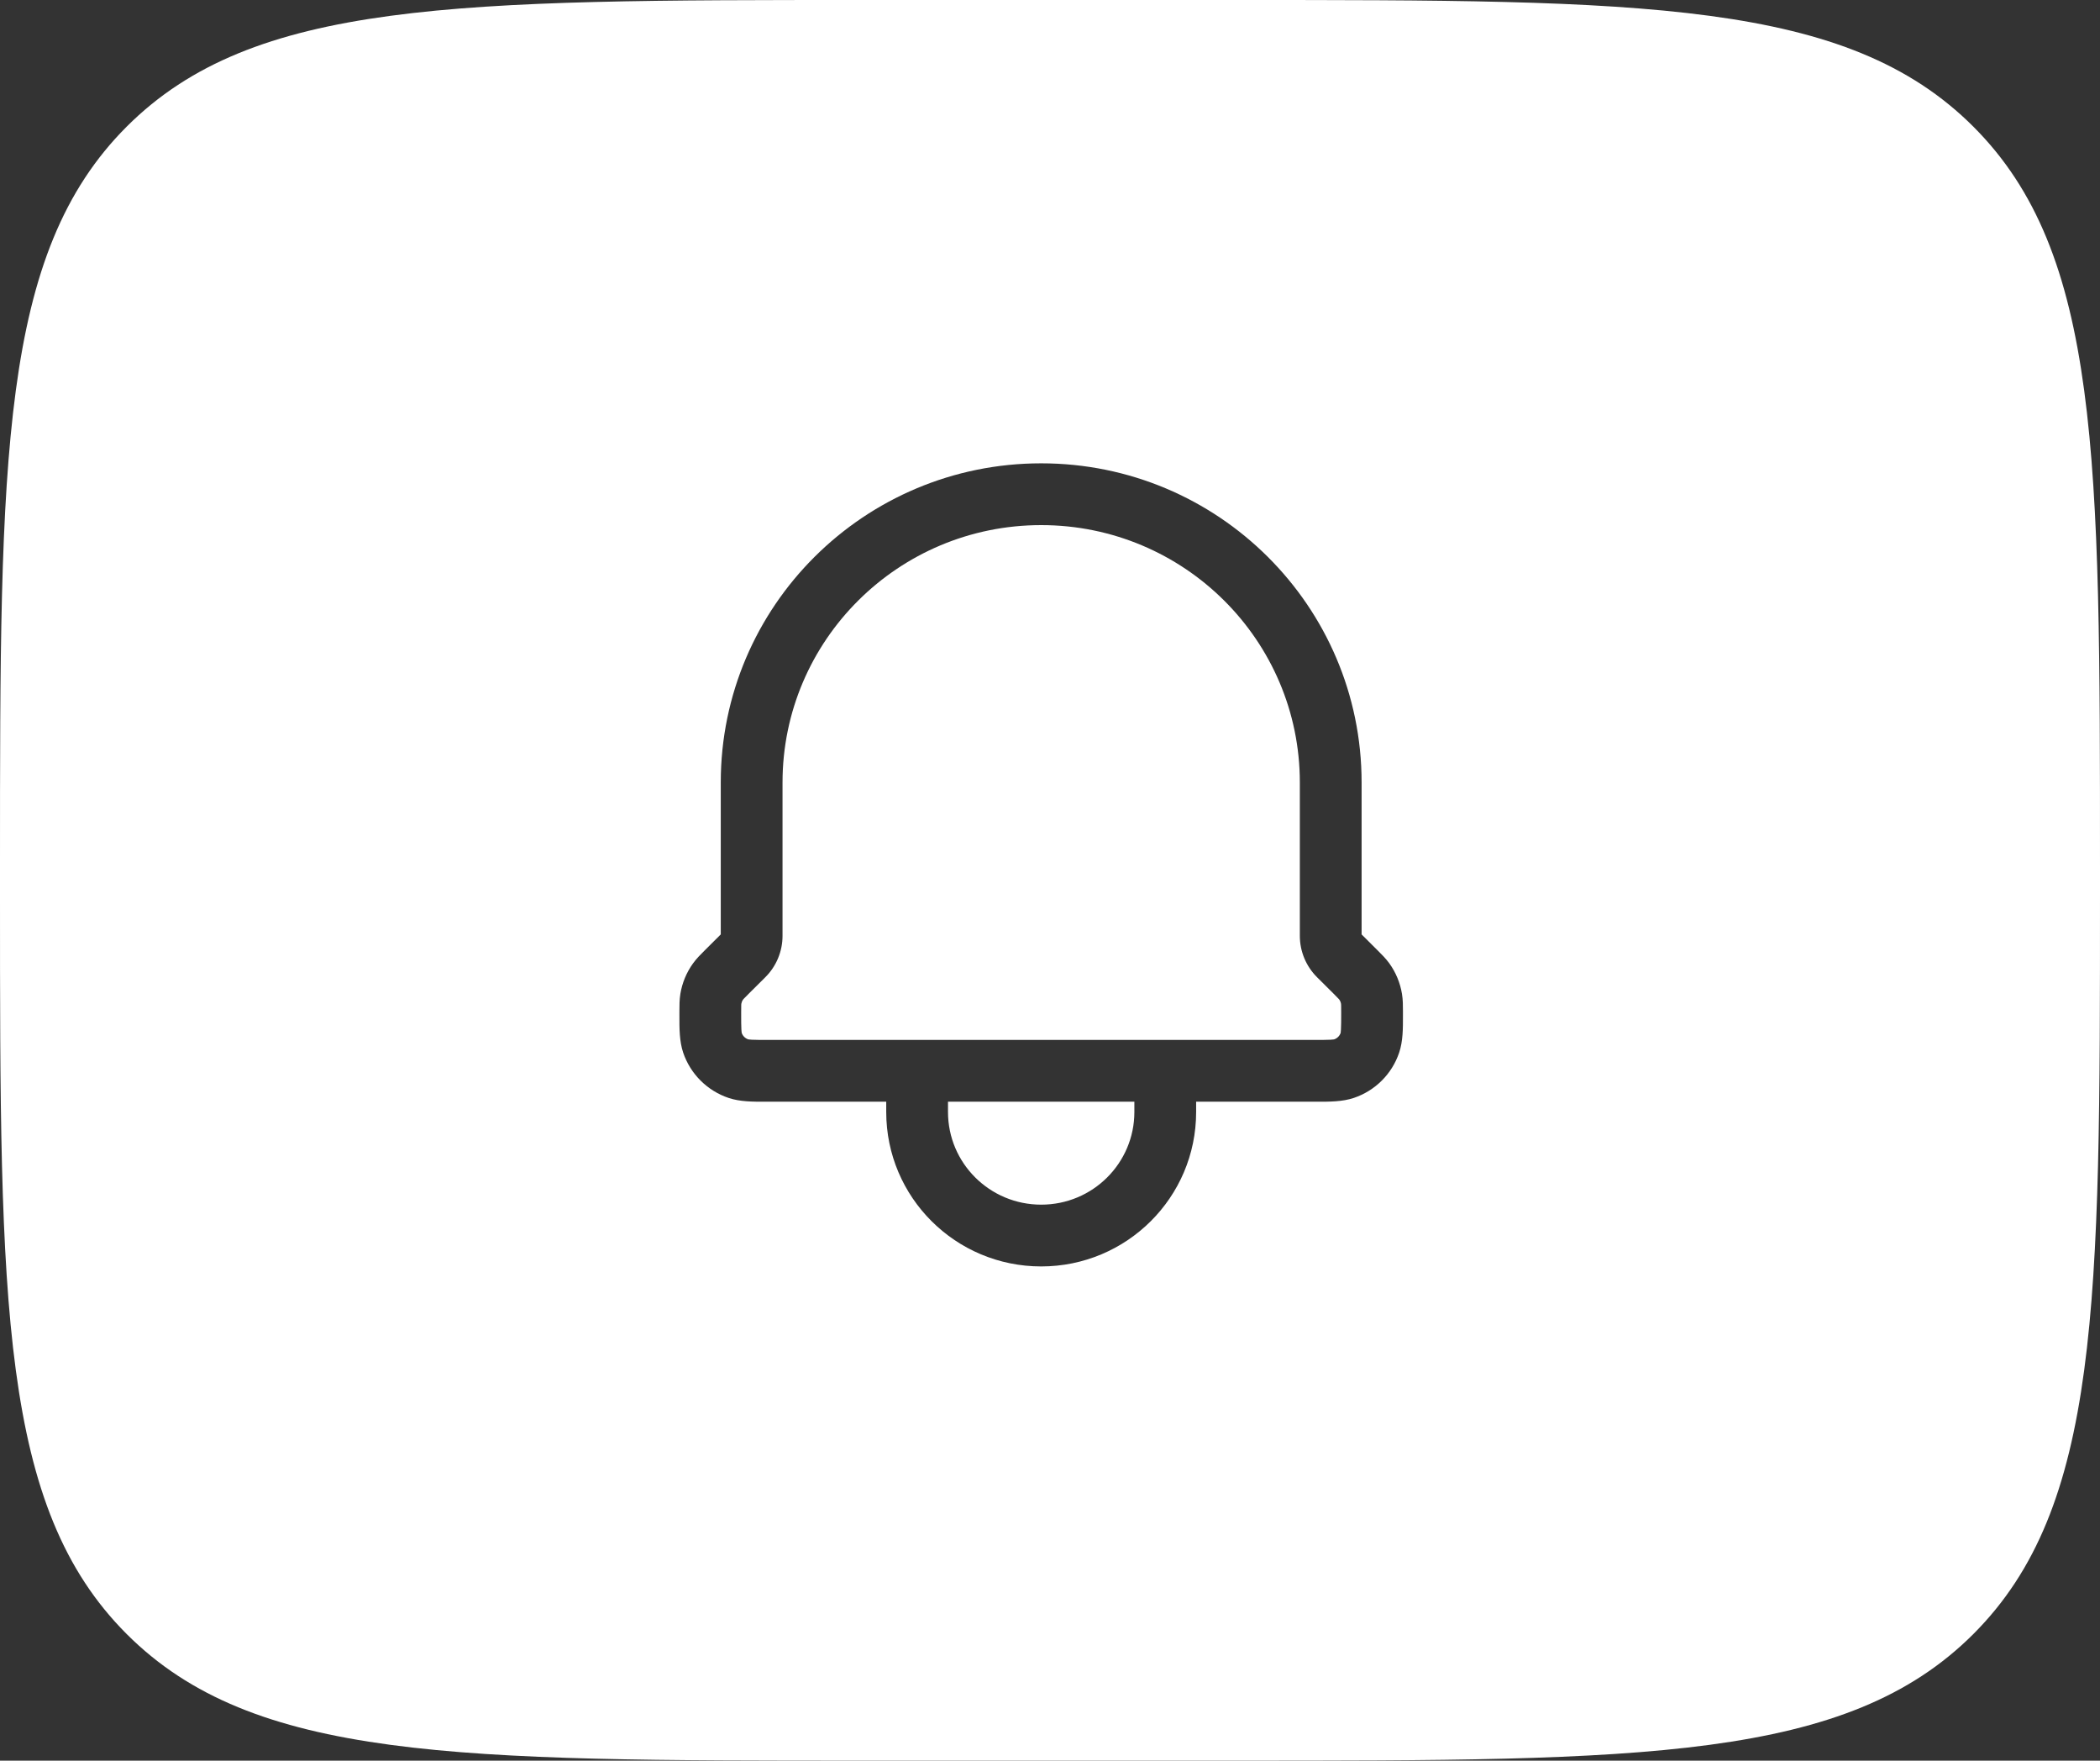 <svg width="68" height="57" viewBox="0 0 68 57" fill="none" xmlns="http://www.w3.org/2000/svg">
<rect x="0" y="0" width="68" height="57" fill="#333333" stroke="none"/>
<path fill-rule="evenodd" clip-rule="evenodd" d="M4.101 4.101C0 8.201 0 14.801 0 28V29C0 42.199 0 48.799 4.101 52.9C8.201 57 14.801 57 28 57H40C53.199 57 59.799 57 63.9 52.9C68 48.799 68 42.199 68 29V28C68 14.801 68 8.201 63.9 4.101C59.799 0 53.199 0 40 0H28C14.801 0 8.201 0 4.101 4.101ZM25.339 25.333C25.339 20.735 29.085 17 33.715 17C38.344 17 42.09 20.735 42.09 25.333V30.297C42.09 30.8 42.291 31.282 42.647 31.637L43.169 32.156C43.252 32.24 43.3 32.287 43.334 32.324C43.356 32.347 43.365 32.358 43.367 32.36C43.395 32.4 43.415 32.447 43.424 32.499C43.423 32.495 43.425 32.504 43.427 32.547C43.428 32.597 43.429 32.663 43.429 32.781C43.429 33.05 43.428 33.209 43.421 33.329C43.417 33.403 43.412 33.434 43.41 33.443C43.376 33.538 43.301 33.614 43.203 33.648C43.196 33.65 43.163 33.655 43.088 33.66C42.968 33.666 42.809 33.667 42.541 33.667H37.732H29.697H24.888C24.62 33.667 24.461 33.666 24.342 33.66C24.266 33.655 24.234 33.65 24.227 33.648C24.128 33.614 24.052 33.537 24.019 33.443C24.017 33.434 24.011 33.403 24.007 33.329C24 33.209 24 33.05 24 32.781C24 32.663 24 32.597 24.002 32.547C24.003 32.516 24.004 32.502 24.004 32.499C24.013 32.449 24.032 32.401 24.062 32.36C24.064 32.357 24.073 32.347 24.095 32.323C24.129 32.287 24.176 32.24 24.26 32.156L24.782 31.637C25.138 31.283 25.339 30.801 25.339 30.297V25.333ZM33.715 15C27.989 15 23.339 19.622 23.339 25.333V30.251L22.849 30.739L22.82 30.768C22.69 30.897 22.554 31.032 22.44 31.19C22.229 31.483 22.09 31.819 22.031 32.174C22 32.365 22 32.557 22 32.737V32.737L22 32.781L22 32.888C21.999 33.289 21.998 33.711 22.123 34.081C22.358 34.772 22.903 35.313 23.593 35.545C23.962 35.669 24.381 35.668 24.782 35.667H24.782L24.888 35.667H28.697V36C28.697 38.766 30.947 41 33.715 41C36.482 41 38.732 38.766 38.732 36V35.667H42.541L42.647 35.667C43.048 35.668 43.468 35.669 43.837 35.545C44.529 35.312 45.072 34.771 45.305 34.081C45.431 33.711 45.43 33.289 45.429 32.888V32.888L45.429 32.781L45.429 32.741C45.429 32.558 45.429 32.366 45.397 32.174C45.339 31.822 45.201 31.484 44.989 31.19C44.876 31.033 44.739 30.897 44.611 30.77L44.611 30.77L44.58 30.739L44.09 30.251V25.333C44.09 19.622 39.44 15 33.715 15ZM30.697 36V35.667H36.732V36C36.732 37.653 35.386 39 33.715 39C32.044 39 30.697 37.653 30.697 36Z" fill="white"/>
</svg>
